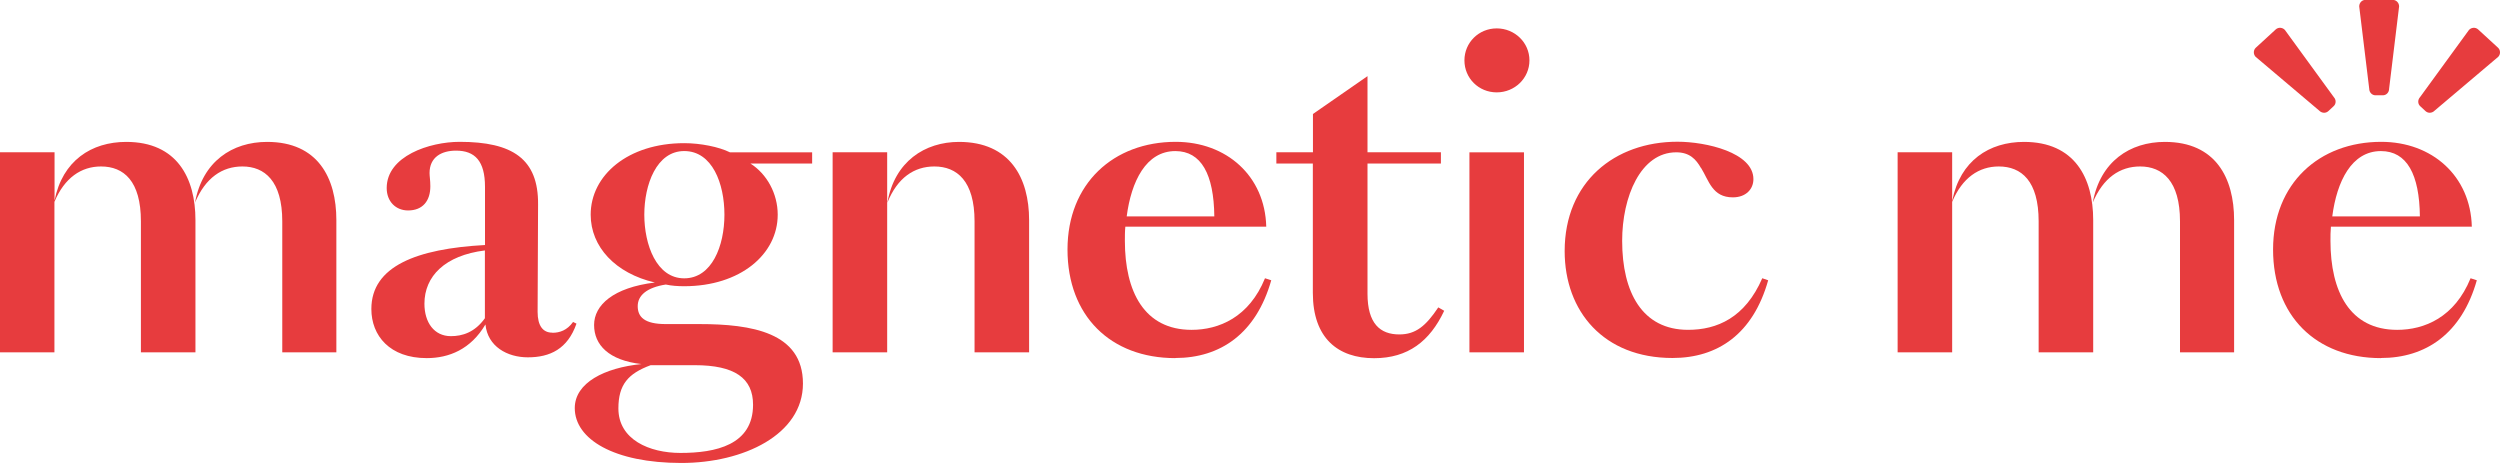 <svg xmlns:xlink="http://www.w3.org/1999/xlink" xmlns="http://www.w3.org/2000/svg" fill="none" viewBox="0 0 162 30" height="30" width="162">
<g clip-path="url(#clip0_479_5373)" id="Logo">
<path fill="#E73C3E" d="M18.291 22.83V14.341C18.291 11.728 17.15 10.787 15.707 10.787C14.403 10.787 13.313 11.517 12.636 13.13C13.122 10.458 15.051 9.195 17.312 9.195C20.604 9.195 21.796 11.538 21.796 14.261V22.83H18.291ZM3.535 12.991C4.05 10.407 5.928 9.195 8.181 9.195C11.473 9.195 12.665 11.538 12.665 14.261V22.83H9.131V14.341C9.131 11.728 8.019 10.787 6.546 10.787C5.265 10.787 4.183 11.517 3.527 13.079V22.83H0V9.867H3.535V12.991Z" id="Vector"/>
<path fill="#E73C3E" d="M29.219 21.783C29.955 21.783 30.765 21.542 31.421 20.622V16.228C28.836 16.549 27.503 17.899 27.503 19.68C27.503 20.892 28.129 21.783 29.219 21.783ZM35.802 21.564C36.266 21.564 36.752 21.403 37.135 20.863L37.356 20.972C36.782 22.615 35.64 23.155 34.204 23.155C32.871 23.155 31.598 22.454 31.457 21.023C30.508 22.637 29.094 23.206 27.651 23.206C25.257 23.206 24.064 21.753 24.064 20.023C24.064 17.25 27.003 16.118 31.428 15.877V12.104C31.428 10.432 30.773 9.761 29.55 9.761C28.601 9.761 27.835 10.191 27.835 11.213C27.835 11.432 27.886 11.673 27.886 12.075C27.886 13.016 27.393 13.637 26.443 13.637C25.655 13.637 25.058 13.067 25.058 12.184C25.058 10.111 27.835 9.191 29.786 9.191C33.21 9.191 34.896 10.294 34.867 13.257L34.837 20.206C34.837 21.126 35.191 21.556 35.787 21.556" id="Vector_2"/>
<path fill="#E73C3E" d="M44.336 9.788C42.539 9.788 41.751 11.971 41.751 13.912C41.751 15.854 42.539 18.036 44.336 18.036C46.133 18.036 46.943 15.934 46.943 13.912C46.943 11.89 46.155 9.788 44.336 9.788ZM44.093 29.35C46.376 29.35 48.798 28.839 48.798 26.226C48.798 24.504 47.605 23.664 45.021 23.664H42.164C40.698 24.204 40.072 24.927 40.072 26.467C40.072 28.489 42.083 29.35 44.093 29.35ZM47.296 9.869H52.627V10.598H48.629C49.689 11.27 50.396 12.54 50.396 13.912C50.396 16.474 47.974 18.547 44.336 18.547C43.902 18.547 43.519 18.518 43.143 18.438C41.921 18.628 41.324 19.139 41.324 19.839C41.324 20.54 41.759 21 43.143 21H45.315C48.71 21 52.031 21.54 52.031 24.854C52.031 28.168 48.172 30 44.152 30C39.8 30 37.245 28.467 37.245 26.445C37.245 24.803 39.174 23.832 41.567 23.591C39.447 23.35 38.497 22.35 38.497 21.058C38.497 19.766 39.748 18.635 42.436 18.306C39.881 17.715 38.276 15.993 38.276 13.912C38.276 11.35 40.698 9.277 44.336 9.277C45.396 9.277 46.589 9.518 47.296 9.869Z" id="Vector_3"/>
<path fill="#E73C3E" d="M62.142 9.195C65.456 9.195 66.686 11.538 66.686 14.261V22.83H63.151V14.341C63.151 11.728 62.01 10.787 60.545 10.787C59.241 10.787 58.151 11.517 57.503 13.13C57.967 10.465 59.926 9.195 62.15 9.195M57.489 22.83H53.954V9.867H57.489V22.83Z" id="Vector_4"/>
<path fill="#E73C3E" d="M73.01 14.024H78.688C78.658 11.301 77.848 9.79 76.162 9.79C74.262 9.79 73.305 11.753 73.01 14.024ZM76.162 23.206C71.95 23.206 69.174 20.454 69.174 16.169C69.174 11.885 72.163 9.191 76.184 9.191C79.476 9.191 81.972 11.403 82.053 14.688H72.922C72.892 14.987 72.892 15.308 72.892 15.607C72.892 18.892 74.144 21.374 77.215 21.374C78.982 21.374 80.941 20.564 81.972 18.031L82.377 18.162C81.397 21.615 79.085 23.199 76.155 23.199" id="Vector_5"/>
<path fill="#E73C3E" d="M82.715 9.868H85.079V7.386L88.614 4.934V9.868H93.371V10.598H88.614V19.029C88.614 20.97 89.431 21.671 90.675 21.671C91.736 21.671 92.391 21.131 93.201 19.919L93.584 20.138C92.656 22.109 91.243 23.211 89.041 23.211C86.707 23.211 85.072 21.919 85.072 18.977V10.598H82.708V9.868H82.715Z" id="Vector_6"/>
<path fill="#E73C3E" d="M95.219 9.869H98.754V22.832H95.219V9.869ZM96.987 1.84C98.158 1.84 99.108 2.76 99.108 3.913C99.108 5.066 98.158 5.986 96.987 5.986C95.816 5.986 94.895 5.066 94.895 3.913C94.895 2.76 95.823 1.84 96.987 1.84Z" id="Vector_7"/>
<path fill="#E73C3E" d="M110.226 10.892C109.902 10.322 109.49 9.87 108.621 9.87C106.309 9.87 105.116 12.753 105.116 15.607C105.116 18.95 106.419 21.373 109.387 21.373C111.264 21.373 113.083 20.592 114.195 18.03L114.578 18.162C113.599 21.636 111.316 23.198 108.378 23.198C103.923 23.198 101.39 20.184 101.39 16.271C101.39 11.797 104.622 9.184 108.702 9.184C110.55 9.184 113.621 9.884 113.621 11.607C113.621 12.257 113.135 12.789 112.288 12.789C110.955 12.789 110.741 11.709 110.226 10.877" id="Vector_8"/>
<path fill="#E73C3E" d="M141.264 22.83V14.341C141.264 11.728 140.123 10.787 138.68 10.787C137.376 10.787 136.287 11.517 135.609 13.13C136.095 10.458 138.024 9.195 140.285 9.195C143.577 9.195 144.77 11.538 144.77 14.261V22.83H141.264ZM126.508 12.991C127.023 10.407 128.901 9.195 131.154 9.195C134.446 9.195 135.639 11.538 135.639 14.261V22.83H132.104V14.341C132.104 11.728 130.992 10.787 129.519 10.787C128.238 10.787 127.156 11.517 126.5 13.079V22.83H122.966V9.867H126.5V12.991H126.508Z" id="Vector_9"/>
<path fill="#E73C3E" d="M151.131 14.024H156.809C156.779 11.301 155.969 9.79 154.283 9.79C152.383 9.79 151.426 11.753 151.131 14.024ZM154.283 23.206C150.071 23.206 147.295 20.454 147.295 16.169C147.295 11.885 150.285 9.191 154.305 9.191C157.597 9.191 160.093 11.403 160.174 14.688H151.043C151.014 14.987 151.014 15.308 151.014 15.607C151.014 18.892 152.265 21.374 155.336 21.374C157.103 21.374 159.062 20.564 160.093 18.031L160.498 18.162C159.519 21.615 157.206 23.199 154.276 23.199" id="Vector_10"/>
<path fill="#E73C3E" d="M157.177 7.203L156.831 6.882C156.662 6.729 156.662 6.466 156.816 6.298L159.99 1.94C160.145 1.773 160.41 1.751 160.579 1.904L161.875 3.094C162.037 3.247 162.045 3.51 161.89 3.678L157.766 7.167C157.604 7.335 157.347 7.357 157.177 7.203Z" id="Vector_11"/>
<path fill="#E73C3E" d="M150.873 7.203L151.219 6.882C151.389 6.729 151.389 6.466 151.234 6.298L148.06 1.94C147.906 1.773 147.64 1.751 147.471 1.904L146.175 3.094C146.013 3.247 146.006 3.51 146.16 3.678L150.284 7.167C150.446 7.335 150.704 7.357 150.873 7.203Z" id="Vector_12"/>
<path fill="#E73C3E" d="M153.93 6.175H154.409C154.637 6.175 154.814 5.985 154.814 5.751L155.462 0.416C155.462 0.182 155.277 -0.008 155.049 -0.008H153.282C153.054 -0.008 152.877 0.182 152.877 0.416L153.525 5.751C153.525 5.985 153.709 6.175 153.93 6.175Z" id="Vector_13"/>
</g>
<defs>
<clipPath id="clip0_479_5373">
<rect fill="white" height="30" width="162"/>
</clipPath>
</defs>
</svg>